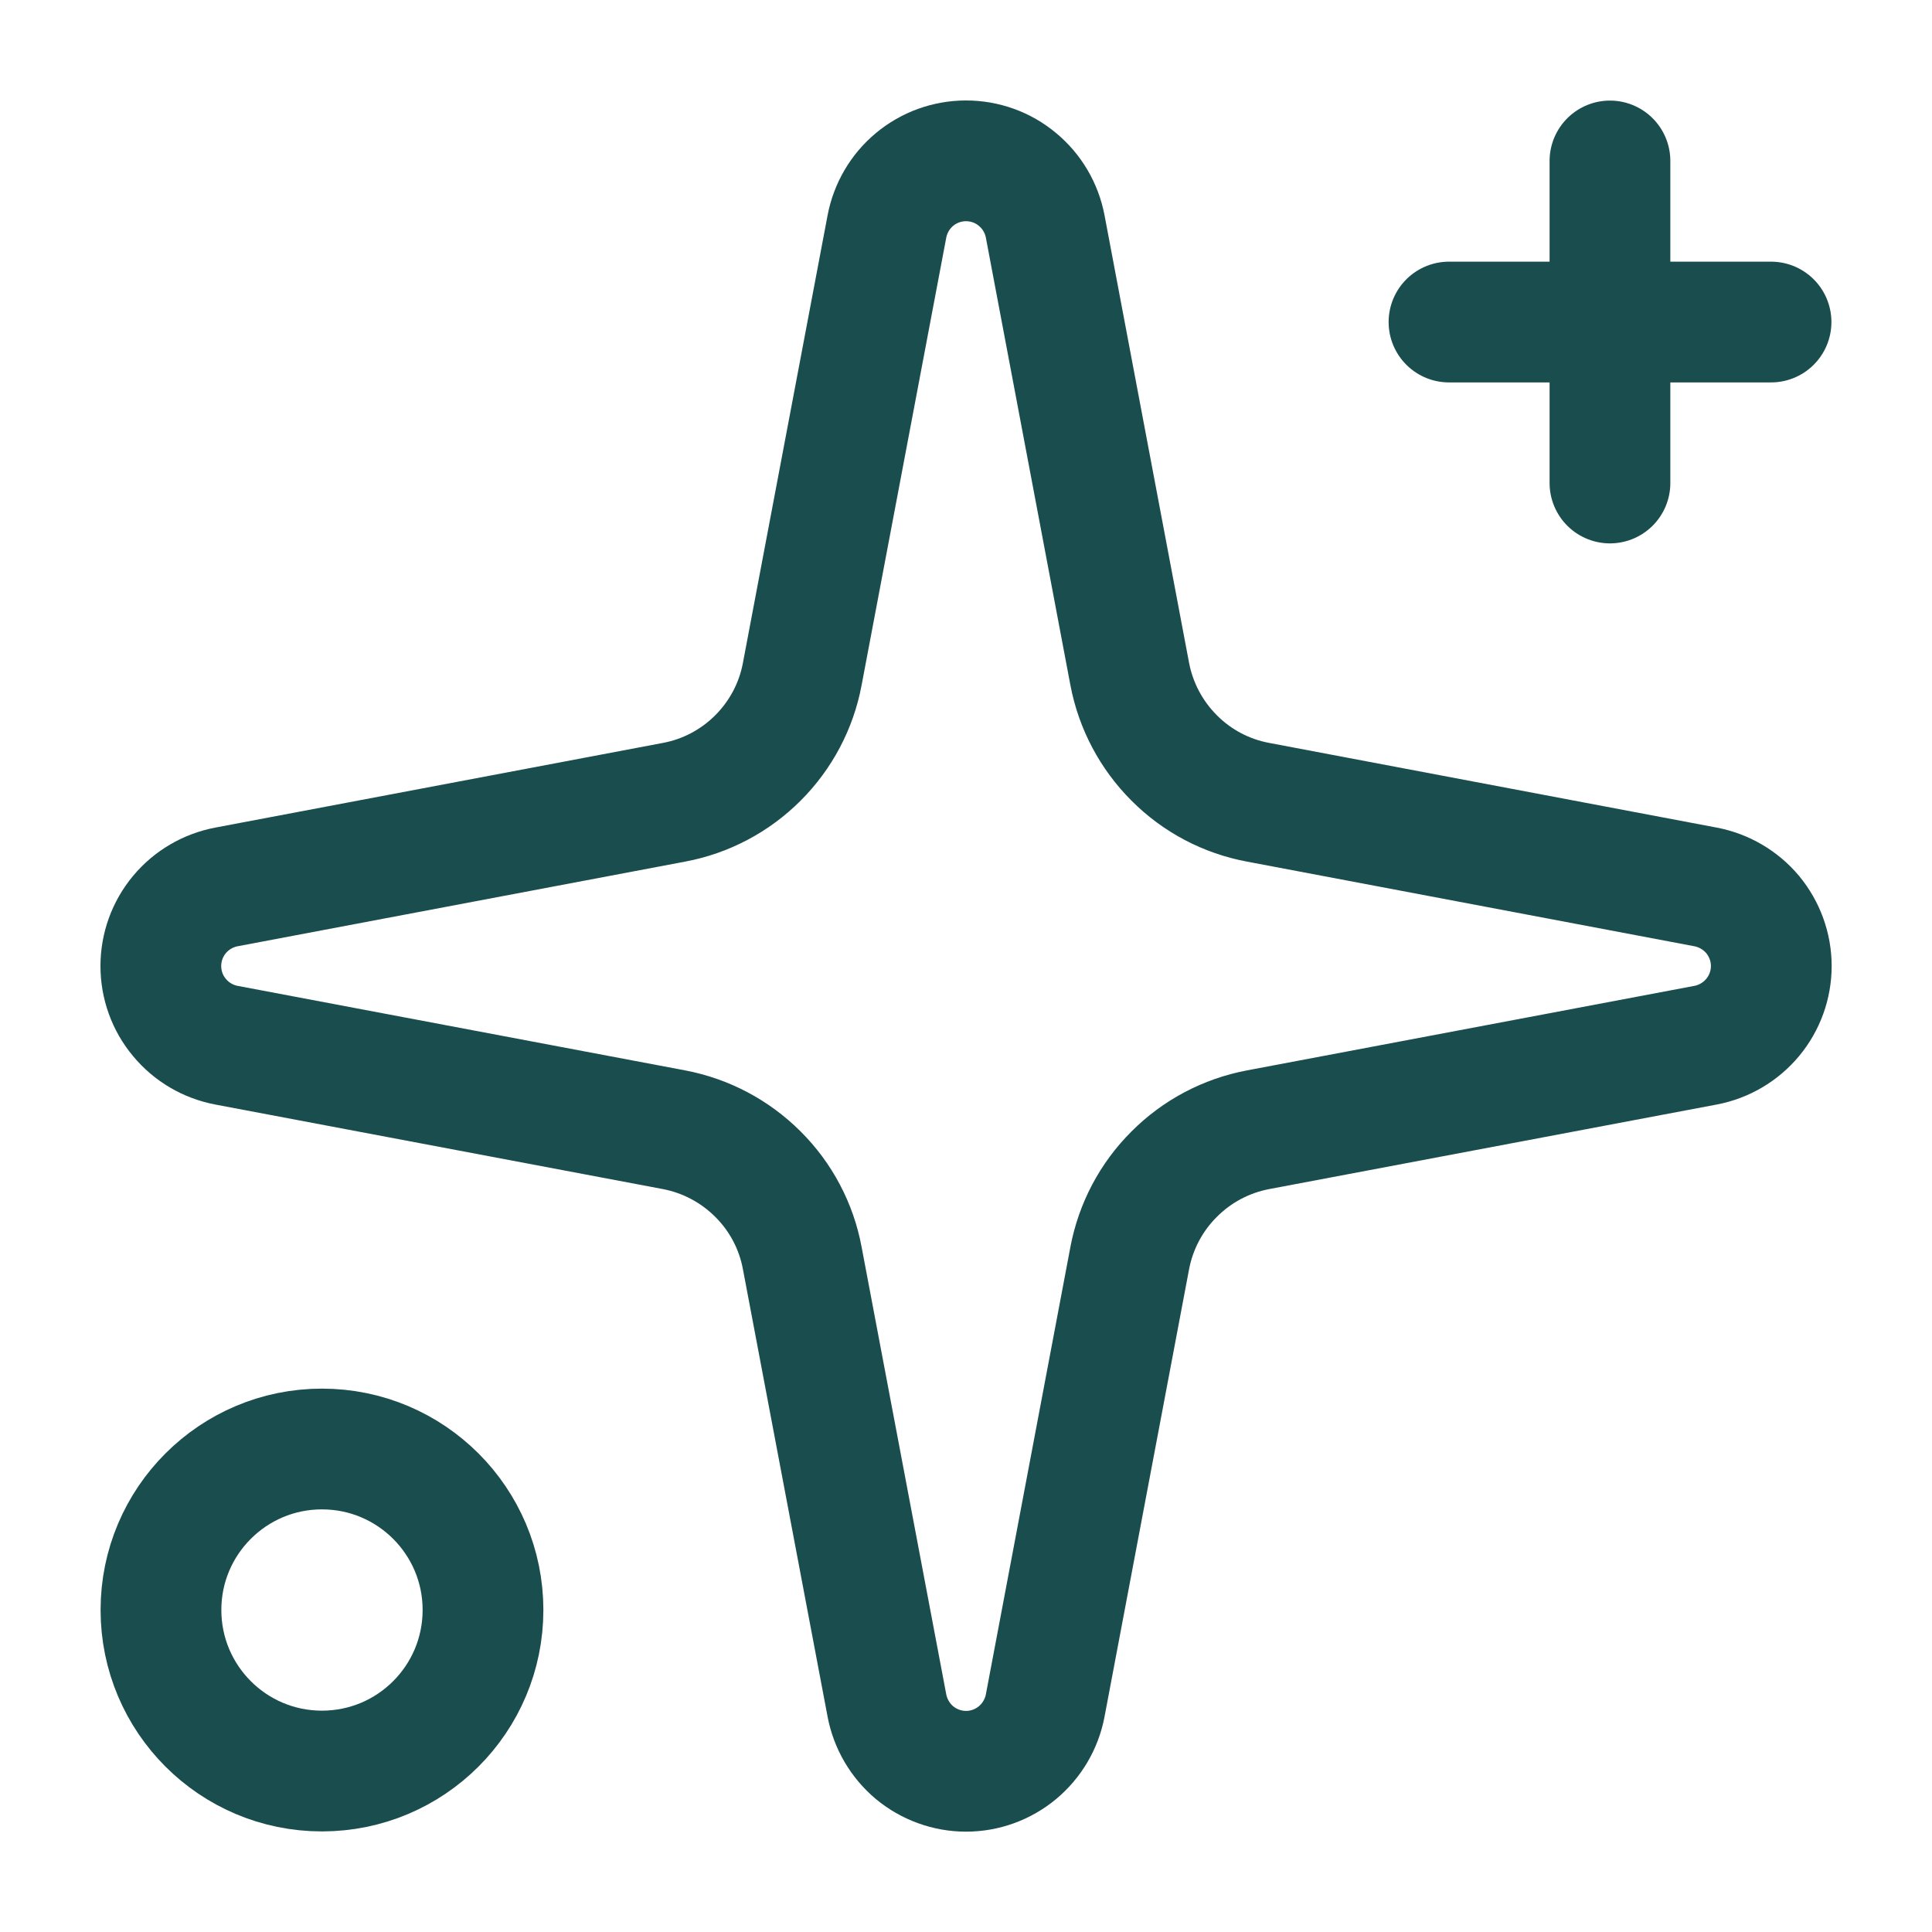 <svg width="16" height="16" viewBox="0 0 16 16" fill="none" xmlns="http://www.w3.org/2000/svg">
<path d="M7.345 1.876C7.374 1.723 7.455 1.585 7.574 1.486C7.694 1.386 7.845 1.332 8 1.332C8.156 1.332 8.307 1.386 8.426 1.486C8.546 1.585 8.627 1.723 8.656 1.876L9.356 5.582C9.406 5.845 9.534 6.087 9.724 6.277C9.913 6.467 10.155 6.595 10.419 6.644L14.124 7.345C14.277 7.374 14.415 7.455 14.515 7.574C14.614 7.694 14.669 7.845 14.669 8C14.669 8.156 14.614 8.307 14.515 8.426C14.415 8.546 14.277 8.627 14.124 8.656L10.419 9.356C10.155 9.406 9.913 9.534 9.724 9.724C9.534 9.913 9.406 10.155 9.356 10.419L8.656 14.124C8.627 14.277 8.546 14.415 8.426 14.515C8.307 14.614 8.156 14.669 8 14.669C7.845 14.669 7.694 14.614 7.574 14.515C7.455 14.415 7.374 14.277 7.345 14.124L6.644 10.419C6.595 10.155 6.467 9.913 6.277 9.724C6.087 9.534 5.845 9.406 5.582 9.356L1.876 8.656C1.723 8.627 1.585 8.546 1.486 8.426C1.386 8.307 1.332 8.156 1.332 8C1.332 7.845 1.386 7.694 1.486 7.574C1.585 7.455 1.723 7.374 1.876 7.345L5.582 6.644C5.845 6.595 6.087 6.467 6.277 6.277C6.467 6.087 6.595 5.845 6.644 5.582L7.345 1.876Z" stroke="#1A4D4D" stroke-linecap="round" stroke-linejoin="round"/>
<path d="M13.333 1.333V4" stroke="#1A4D4D" stroke-linecap="round" stroke-linejoin="round"/>
<path d="M14.667 2.667H12" stroke="#1A4D4D" stroke-linecap="round" stroke-linejoin="round"/>
<path d="M2.666 14.667C3.403 14.667 4 14.07 4 13.333C4 12.597 3.403 12 2.666 12C1.93 12 1.333 12.597 1.333 13.333C1.333 14.07 1.93 14.667 2.666 14.667Z" stroke="#1A4D4D" stroke-linecap="round" stroke-linejoin="round"/>
</svg>
